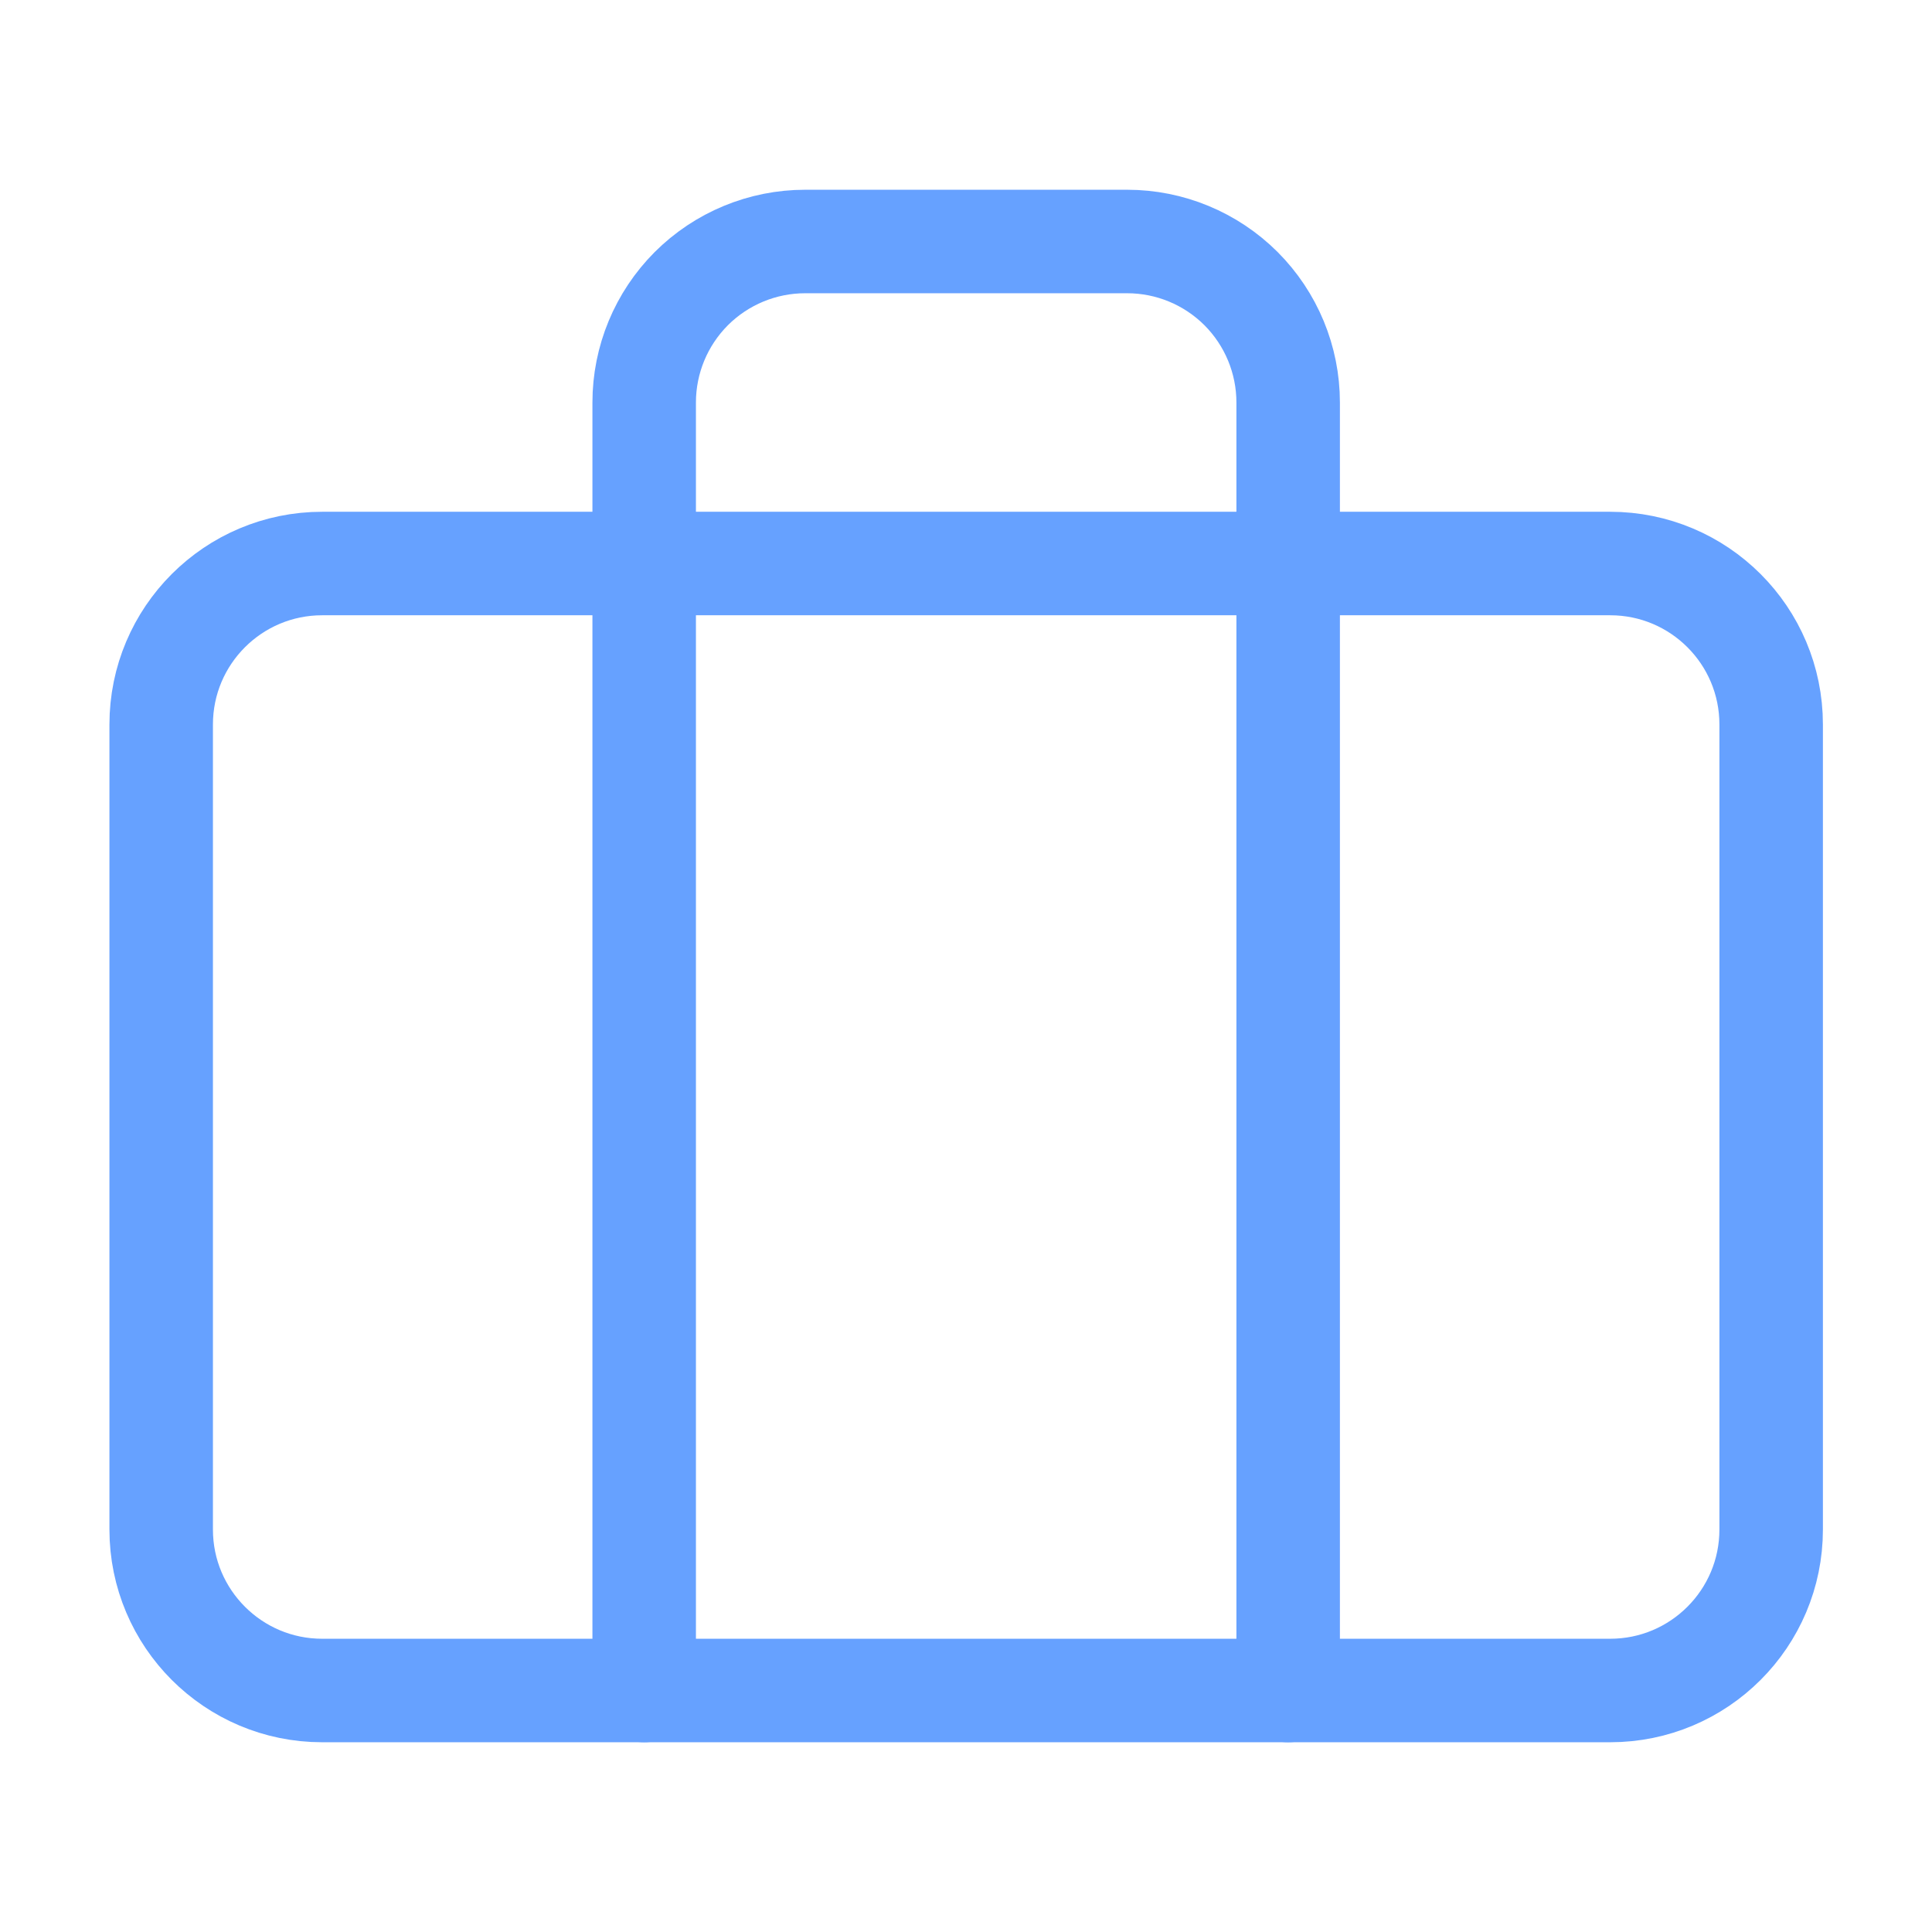 <svg width="28" height="28" viewBox="0 0 28 28" fill="none" xmlns="http://www.w3.org/2000/svg">
<path d="M23.336 8.167H4.669C3.381 8.167 2.336 9.211 2.336 10.5V22.167C2.336 23.455 3.381 24.5 4.669 24.5H23.336C24.625 24.5 25.669 23.455 25.669 22.167V10.5C25.669 9.211 24.625 8.167 23.336 8.167Z" stroke="#66A1FF" stroke-width="1.5" stroke-linecap="round" stroke-linejoin="round"/>
<path d="M18.669 24.5V5.833C18.669 5.214 18.423 4.621 17.986 4.183C17.548 3.746 16.955 3.5 16.336 3.5H11.669C11.05 3.5 10.457 3.746 10.019 4.183C9.582 4.621 9.336 5.214 9.336 5.833V24.5" stroke="#66A1FF" stroke-width="1.5" stroke-linecap="round" stroke-linejoin="round"/>
</svg>

